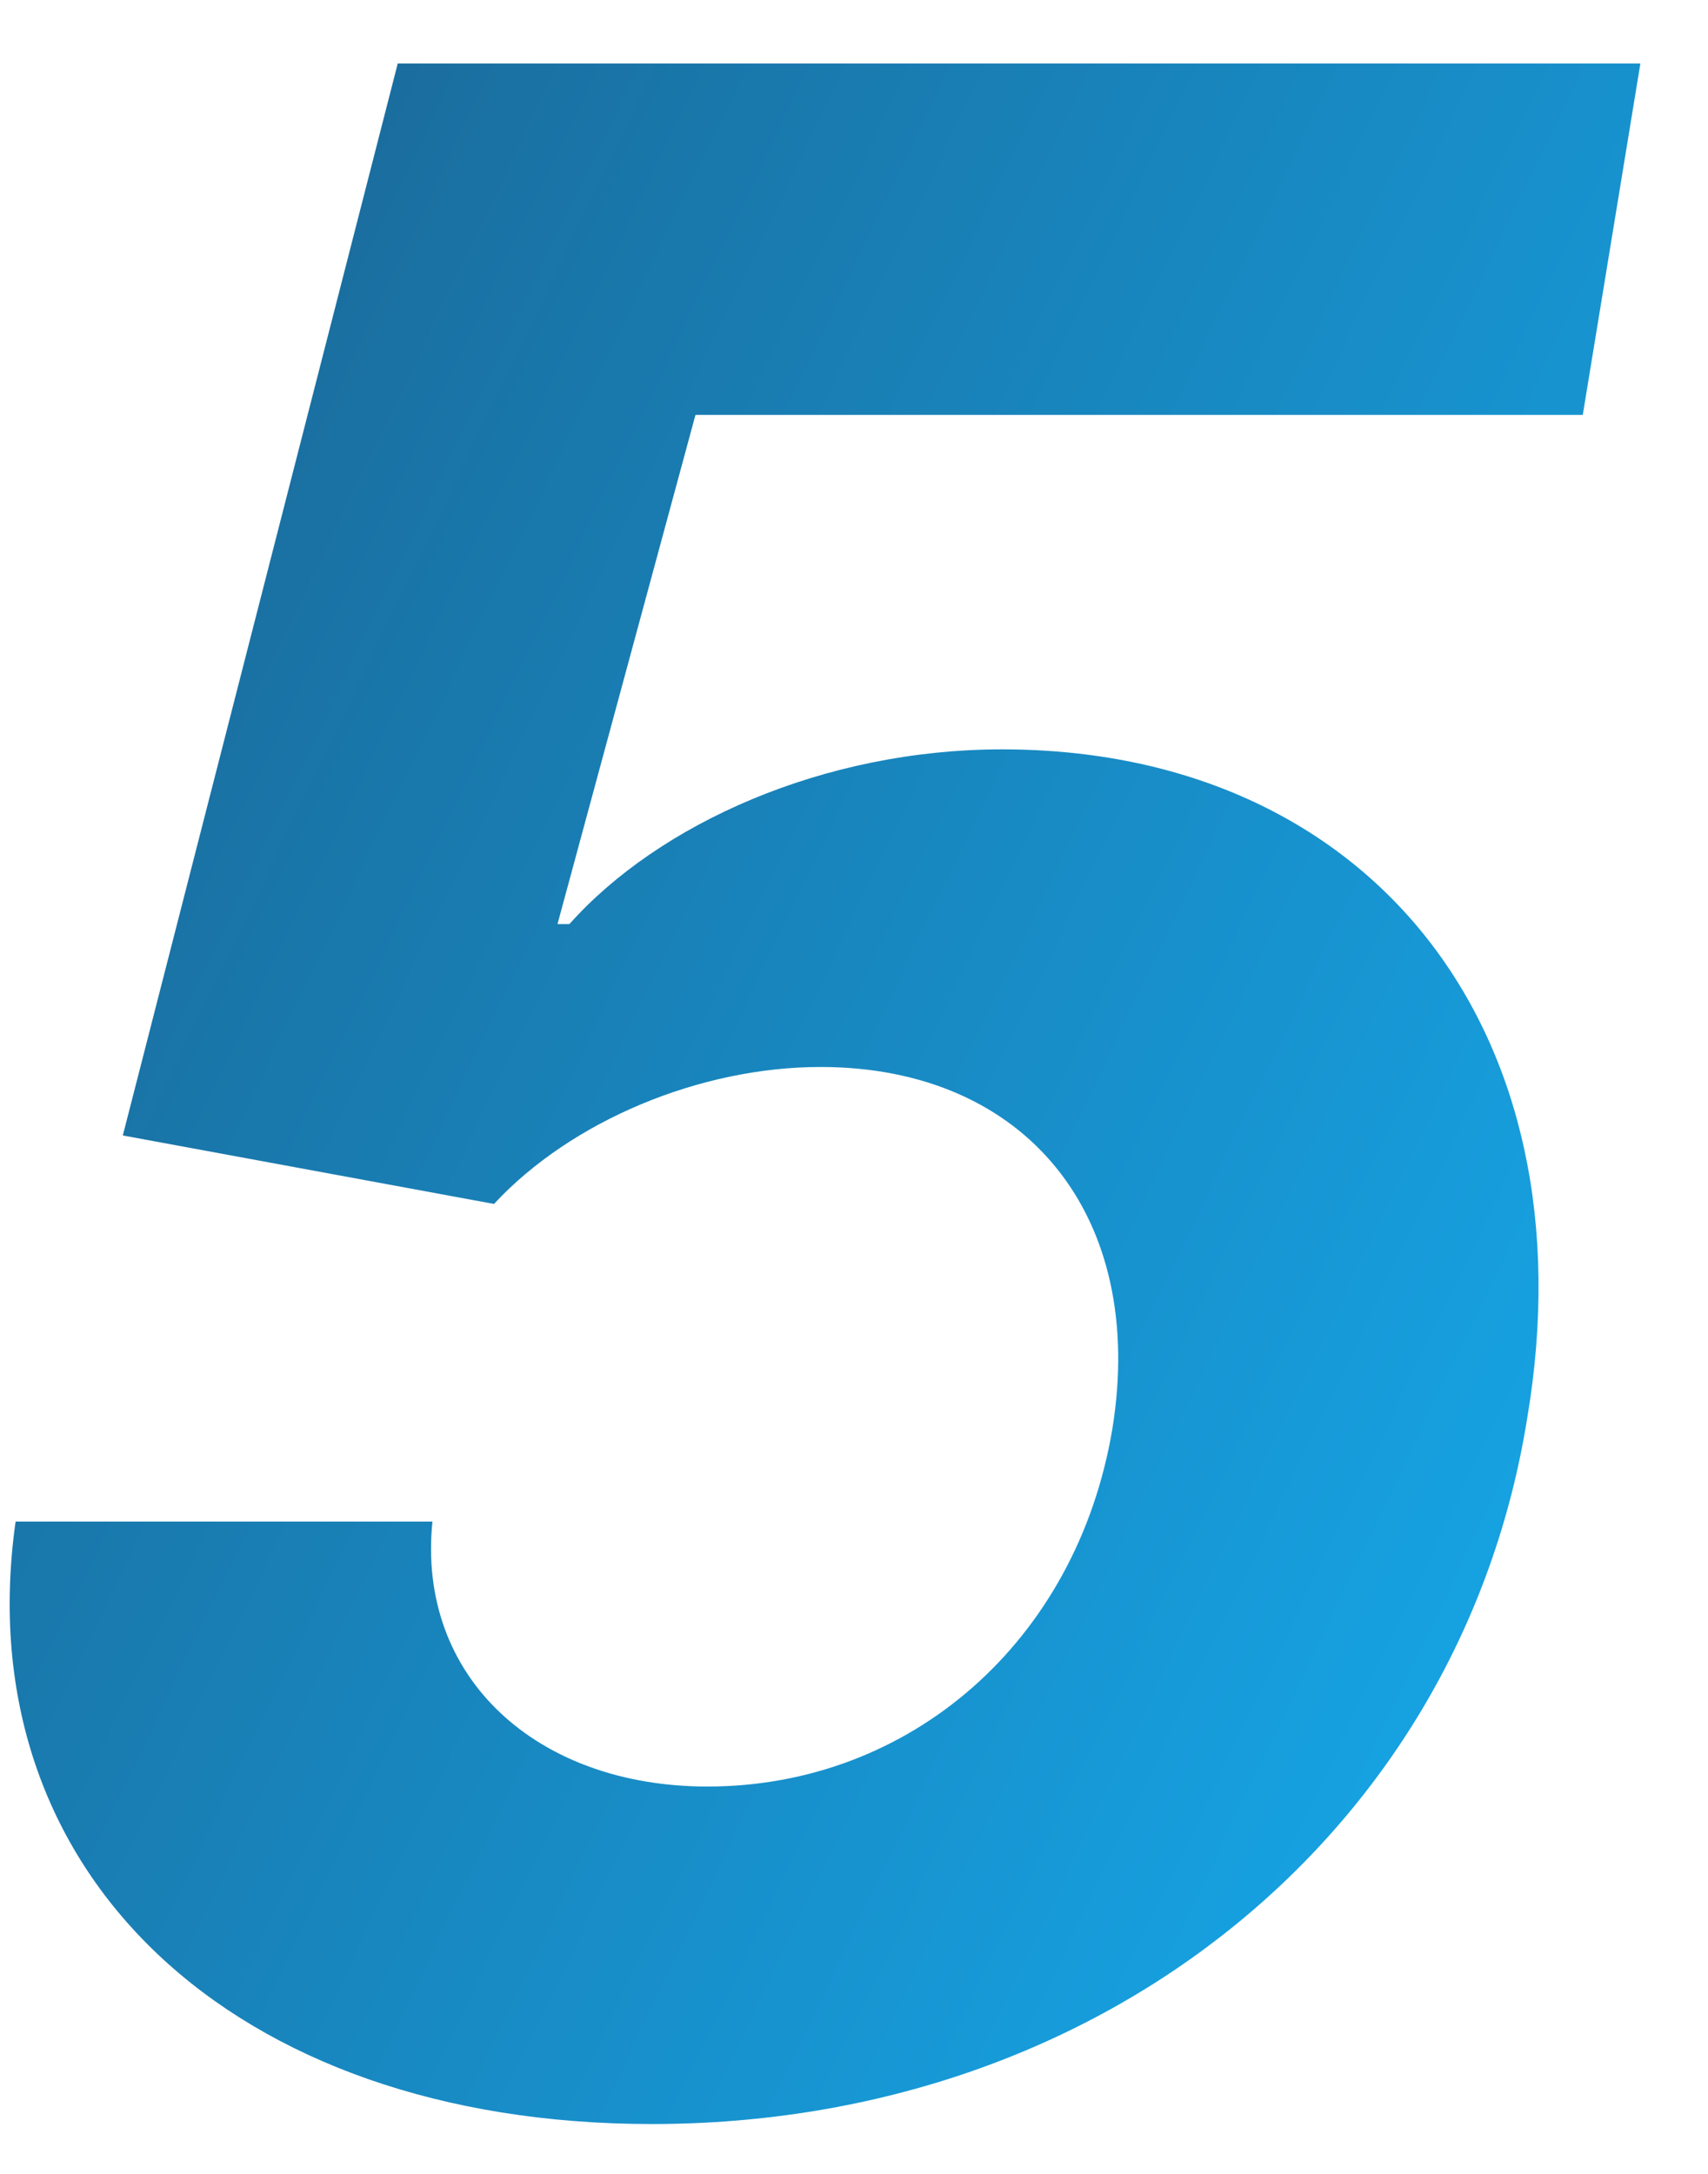 <?xml version="1.0" encoding="UTF-8"?> <svg xmlns="http://www.w3.org/2000/svg" width="22" height="28" viewBox="0 0 22 28" fill="none"> <path d="M8.396 27.358C14.251 27.358 18.827 23.548 19.671 18.268C20.515 13.27 17.639 9.652 12.908 9.652C10.607 9.652 8.485 10.611 7.335 11.902H7.181L8.958 5.344H20.387L21.129 0.818H5.123L1.582 14.625L6.363 15.507C7.36 14.433 9.022 13.743 10.569 13.743C13.215 13.743 14.775 15.661 14.327 18.409C13.867 21.145 11.72 23.011 9.112 23.011C6.913 23.011 5.366 21.605 5.57 19.598H0.201C-0.438 24.111 2.988 27.358 8.396 27.358Z" fill="url(#paint0_linear)"></path> <defs> <linearGradient id="paint0_linear" x1="2.123" y1="-4.983" x2="30.13" y2="8.46" gradientUnits="userSpaceOnUse"> <stop stop-color="#1B618E"></stop> <stop offset="0.881" stop-color="#16A4E5"></stop> </linearGradient> </defs> </svg> 